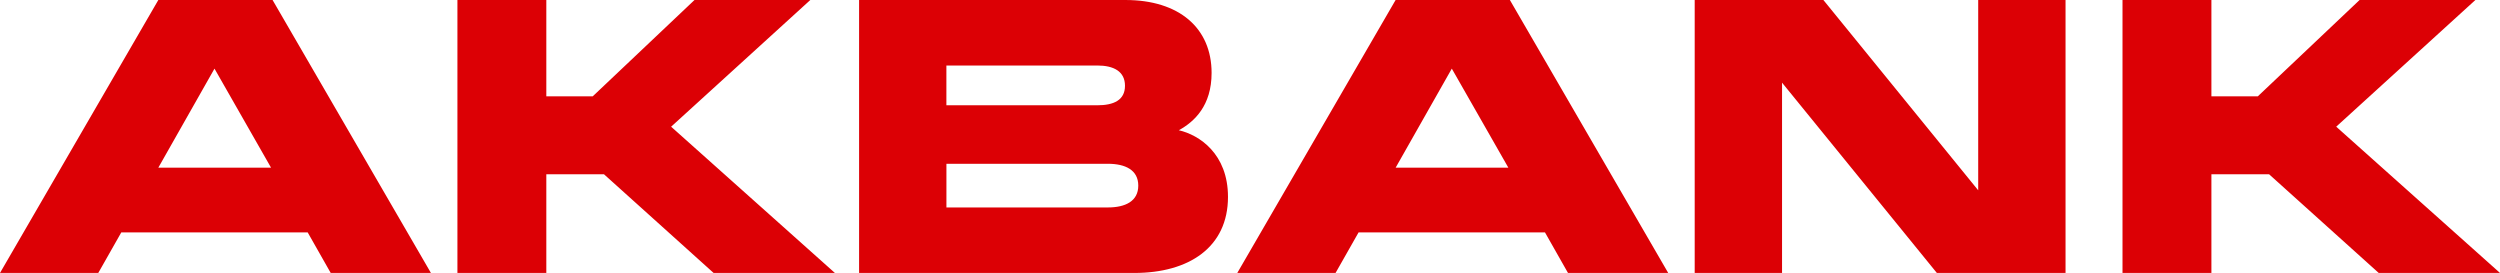 <?xml version="1.0" encoding="UTF-8"?><svg id="b" xmlns="http://www.w3.org/2000/svg" width="650" height="70.967" viewBox="0 0 650 70.967"><defs><style>.d{fill:#dc0005;}</style></defs><g id="c"><path class="d" d="M41.165,0L0,70.967h25.551l5.984-10.542h48.466l5.984,10.542h26.056L70.868,0h-29.703ZM210.681,0h-30.109l-26.462,25.045h-12.067V0h-23.114v70.967h23.114v-25.65h15.001l28.493,25.65h31.535l-42.582-38.024L210.681,0ZM306.495,33.864c4.052-2.229,8.519-6.39,8.519-14.901,0-11.661-8.412-18.962-22.409-18.962h-69.243v70.967h71.581c14.196,0,24.332-6.688,24.332-19.766,0-11.255-7.501-16.119-12.772-17.338M362.859,0l-41.166,70.967h25.551l5.985-10.542h48.466l5.983,10.542h26.057L392.569,0h-29.71ZM514.333,49.477L474.08,0h-33.459v70.967h22.71V21.49l40.253,49.477h33.456V0h-22.707v49.477ZM607.401,32.952L643.603,0h-30.109l-26.461,25.045h-12.067V0h-23.114v70.967h23.114v-25.65h15.007l28.494,25.65h31.533l-42.58-38.024-.018.008ZM246.061,17.031h39.233c4.261,0,7.204,1.525,7.204,5.271s-2.943,5.072-7.204,5.072h-39.233v-10.343ZM41.165,43.593l14.603-25.75,14.702,25.75h-29.305ZM362.867,43.593l14.603-25.75,14.702,25.75h-29.305ZM288.046,53.936h-41.977v-11.354h41.977c4.558,0,7.906,1.624,7.906,5.677s-3.347,5.677-7.906,5.677Z"/></g></svg>
